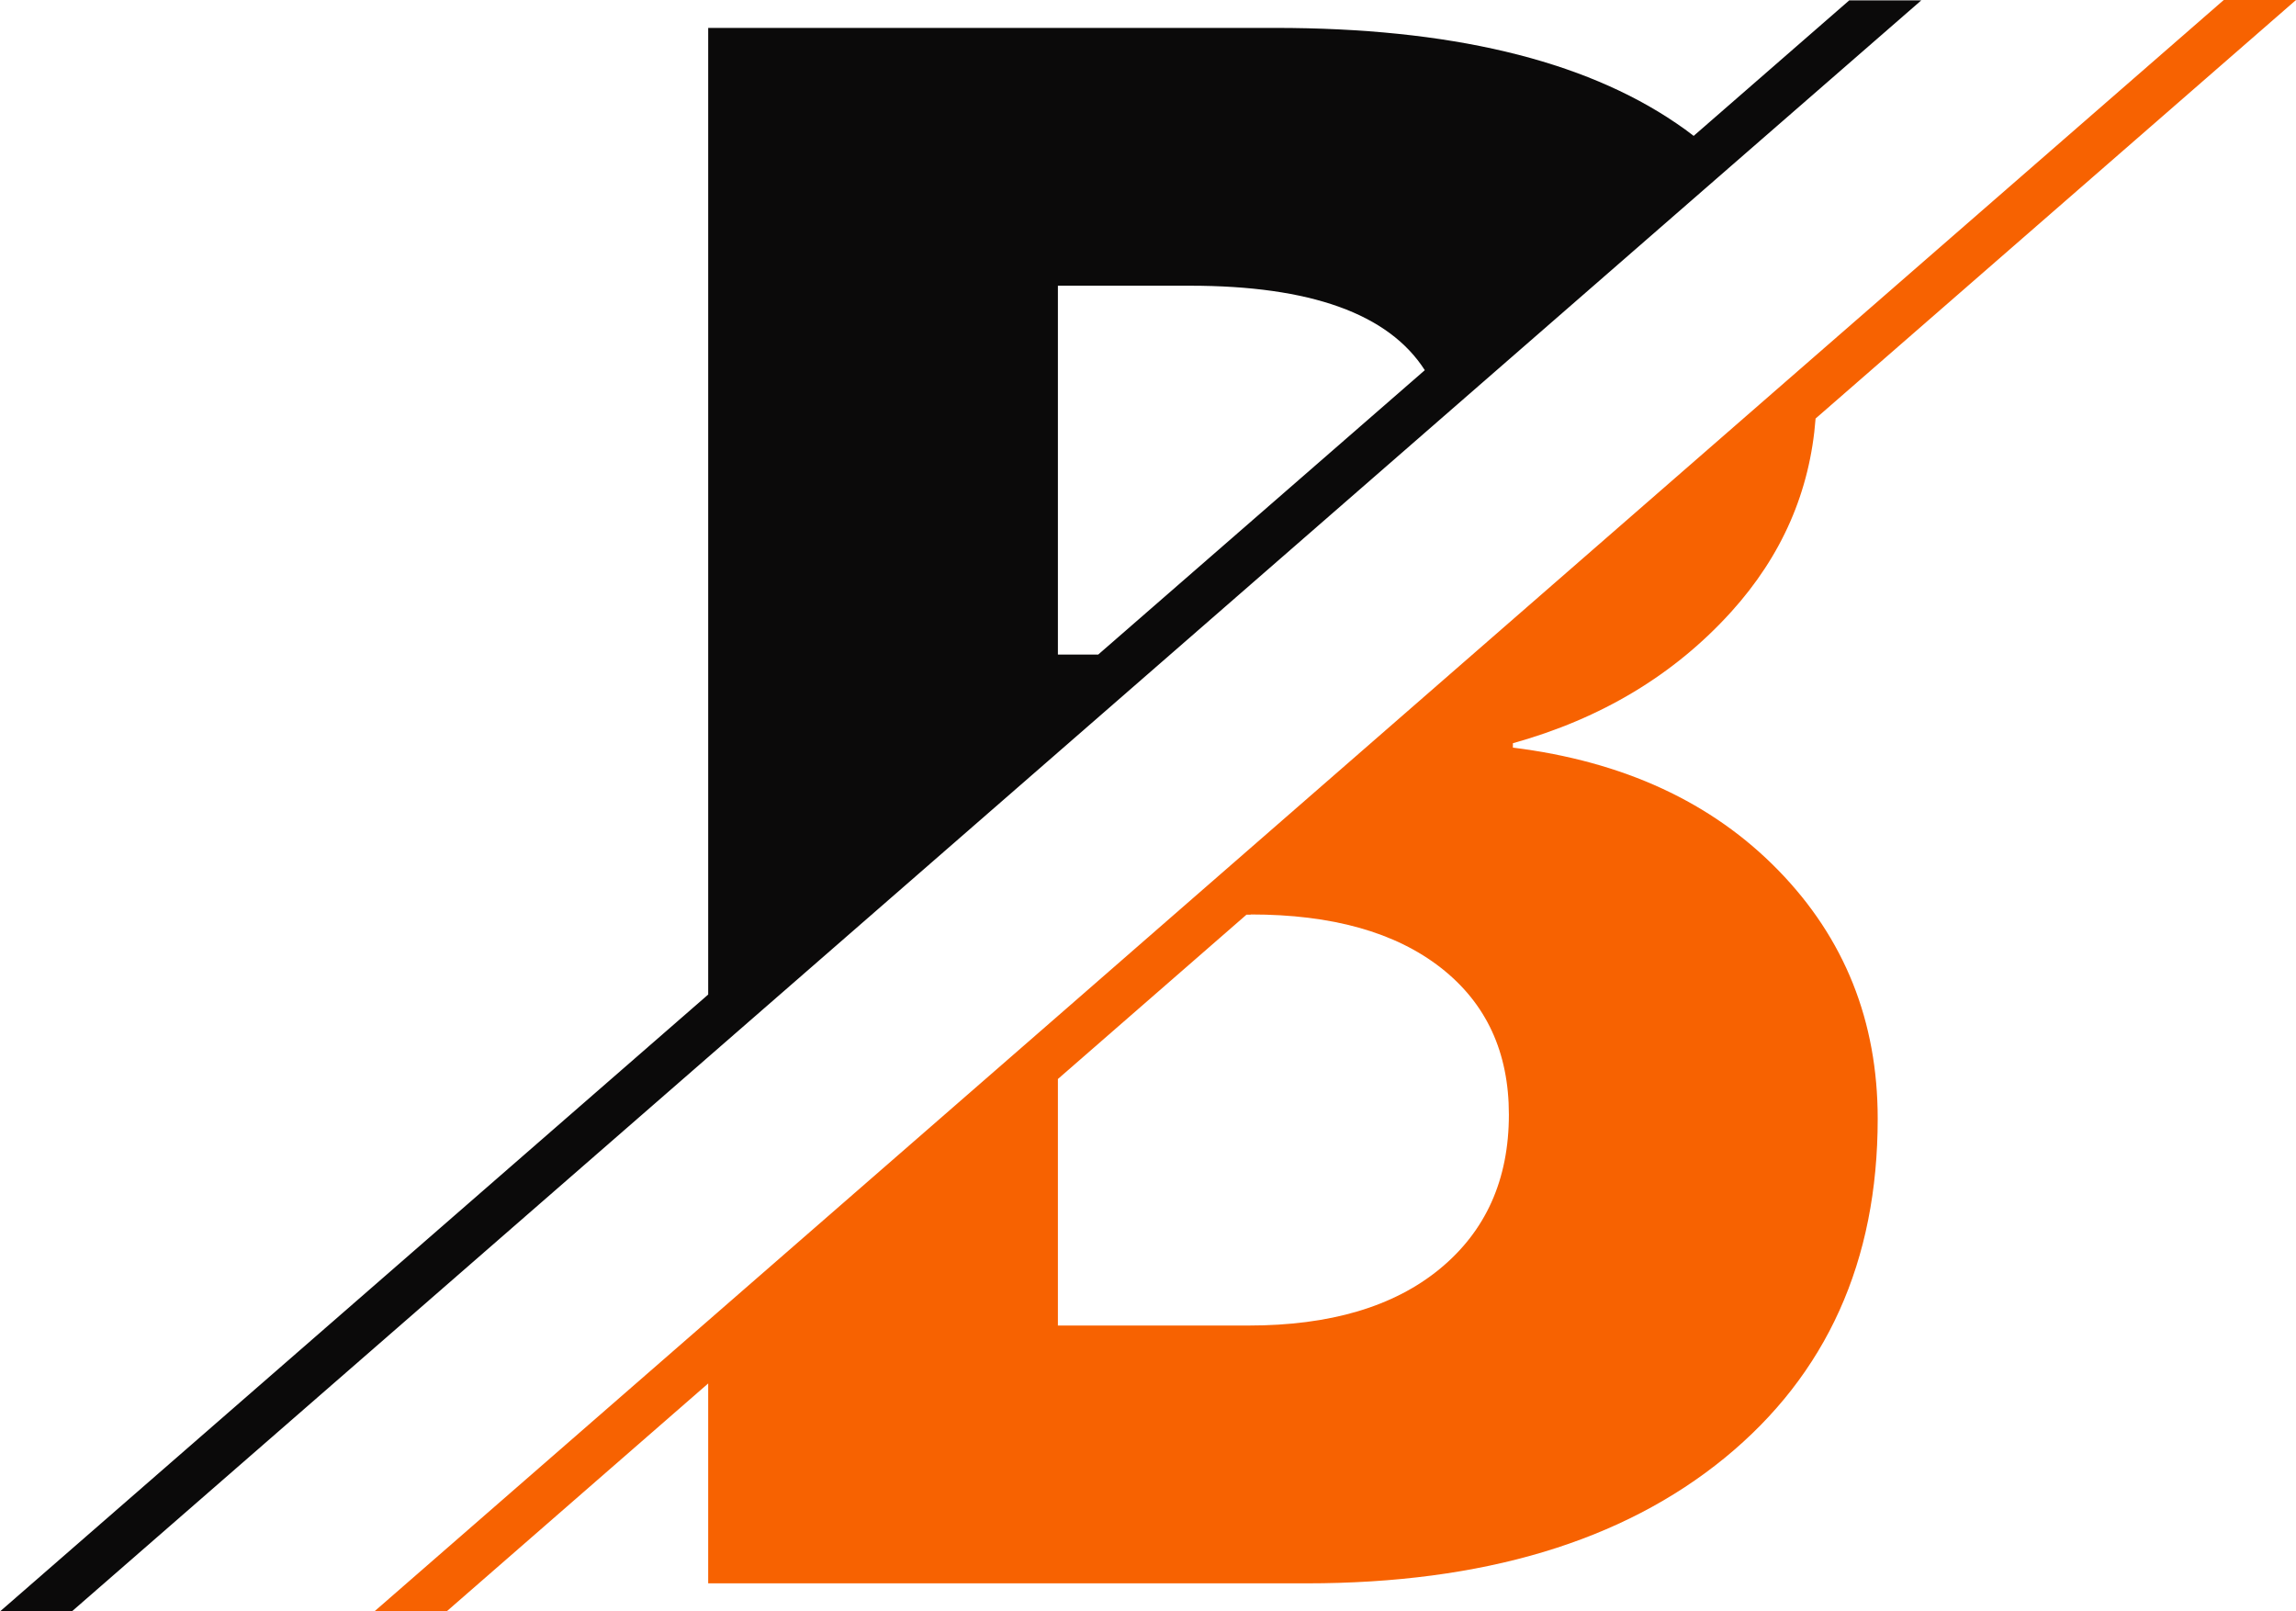 <?xml version="1.0" encoding="UTF-8" standalone="no"?><svg xmlns="http://www.w3.org/2000/svg" xmlns:xlink="http://www.w3.org/1999/xlink" fill="#000000" height="843.2" preserveAspectRatio="xMidYMid meet" version="1" viewBox="449.3 628.4 1201.5 843.2" width="1201.5" zoomAndPan="magnify"><g><g id="change1_1"><path d="M1063.8,1106.9l-60.9,53.1l-183,159.4l-174.7,152.2H683l136.9-119.3v104.6H1133 c92.4,0,165.3-21.9,218.8-65.6c53.4-43.7,80.1-102.9,80.1-177.5c0-51.1-17.3-94.4-52-130s-81-57-138.9-64.2v-2.3 c46.3-12.9,84.4-35.8,114.2-68.7c26.6-29.4,41.3-63.1,44.2-101.2l251.4-219H1613L1399,814.8L1063.8,1106.9z M1103.8,1106.9 c42.6,0,75.7,9.3,99.5,27.9s35.6,44.2,35.6,76.8c0,34.1-12.1,61-36.2,80.8s-57.5,29.6-100,29.6h-99.8v-129l98.7-86H1103.8z" fill="#f76201"/></g><g id="change2_1"><path d="M487,1471.5l332.8-289.9l241.9-210.7l142.9-124.5l149.7-130.4l100.4-87.4H1417l-81.4,70.9 c-2.9-2.3-6-4.5-9.1-6.6c-48.9-33.3-118.8-49.9-209.8-49.9H819.9v505.8l-370.6,322.8H487z M1002.9,970.9v-193h69.1 c63.1,0,104,14.7,122.9,44.2L1024,970.9H1002.9z" fill="#0b0a0a"/></g></g></svg>